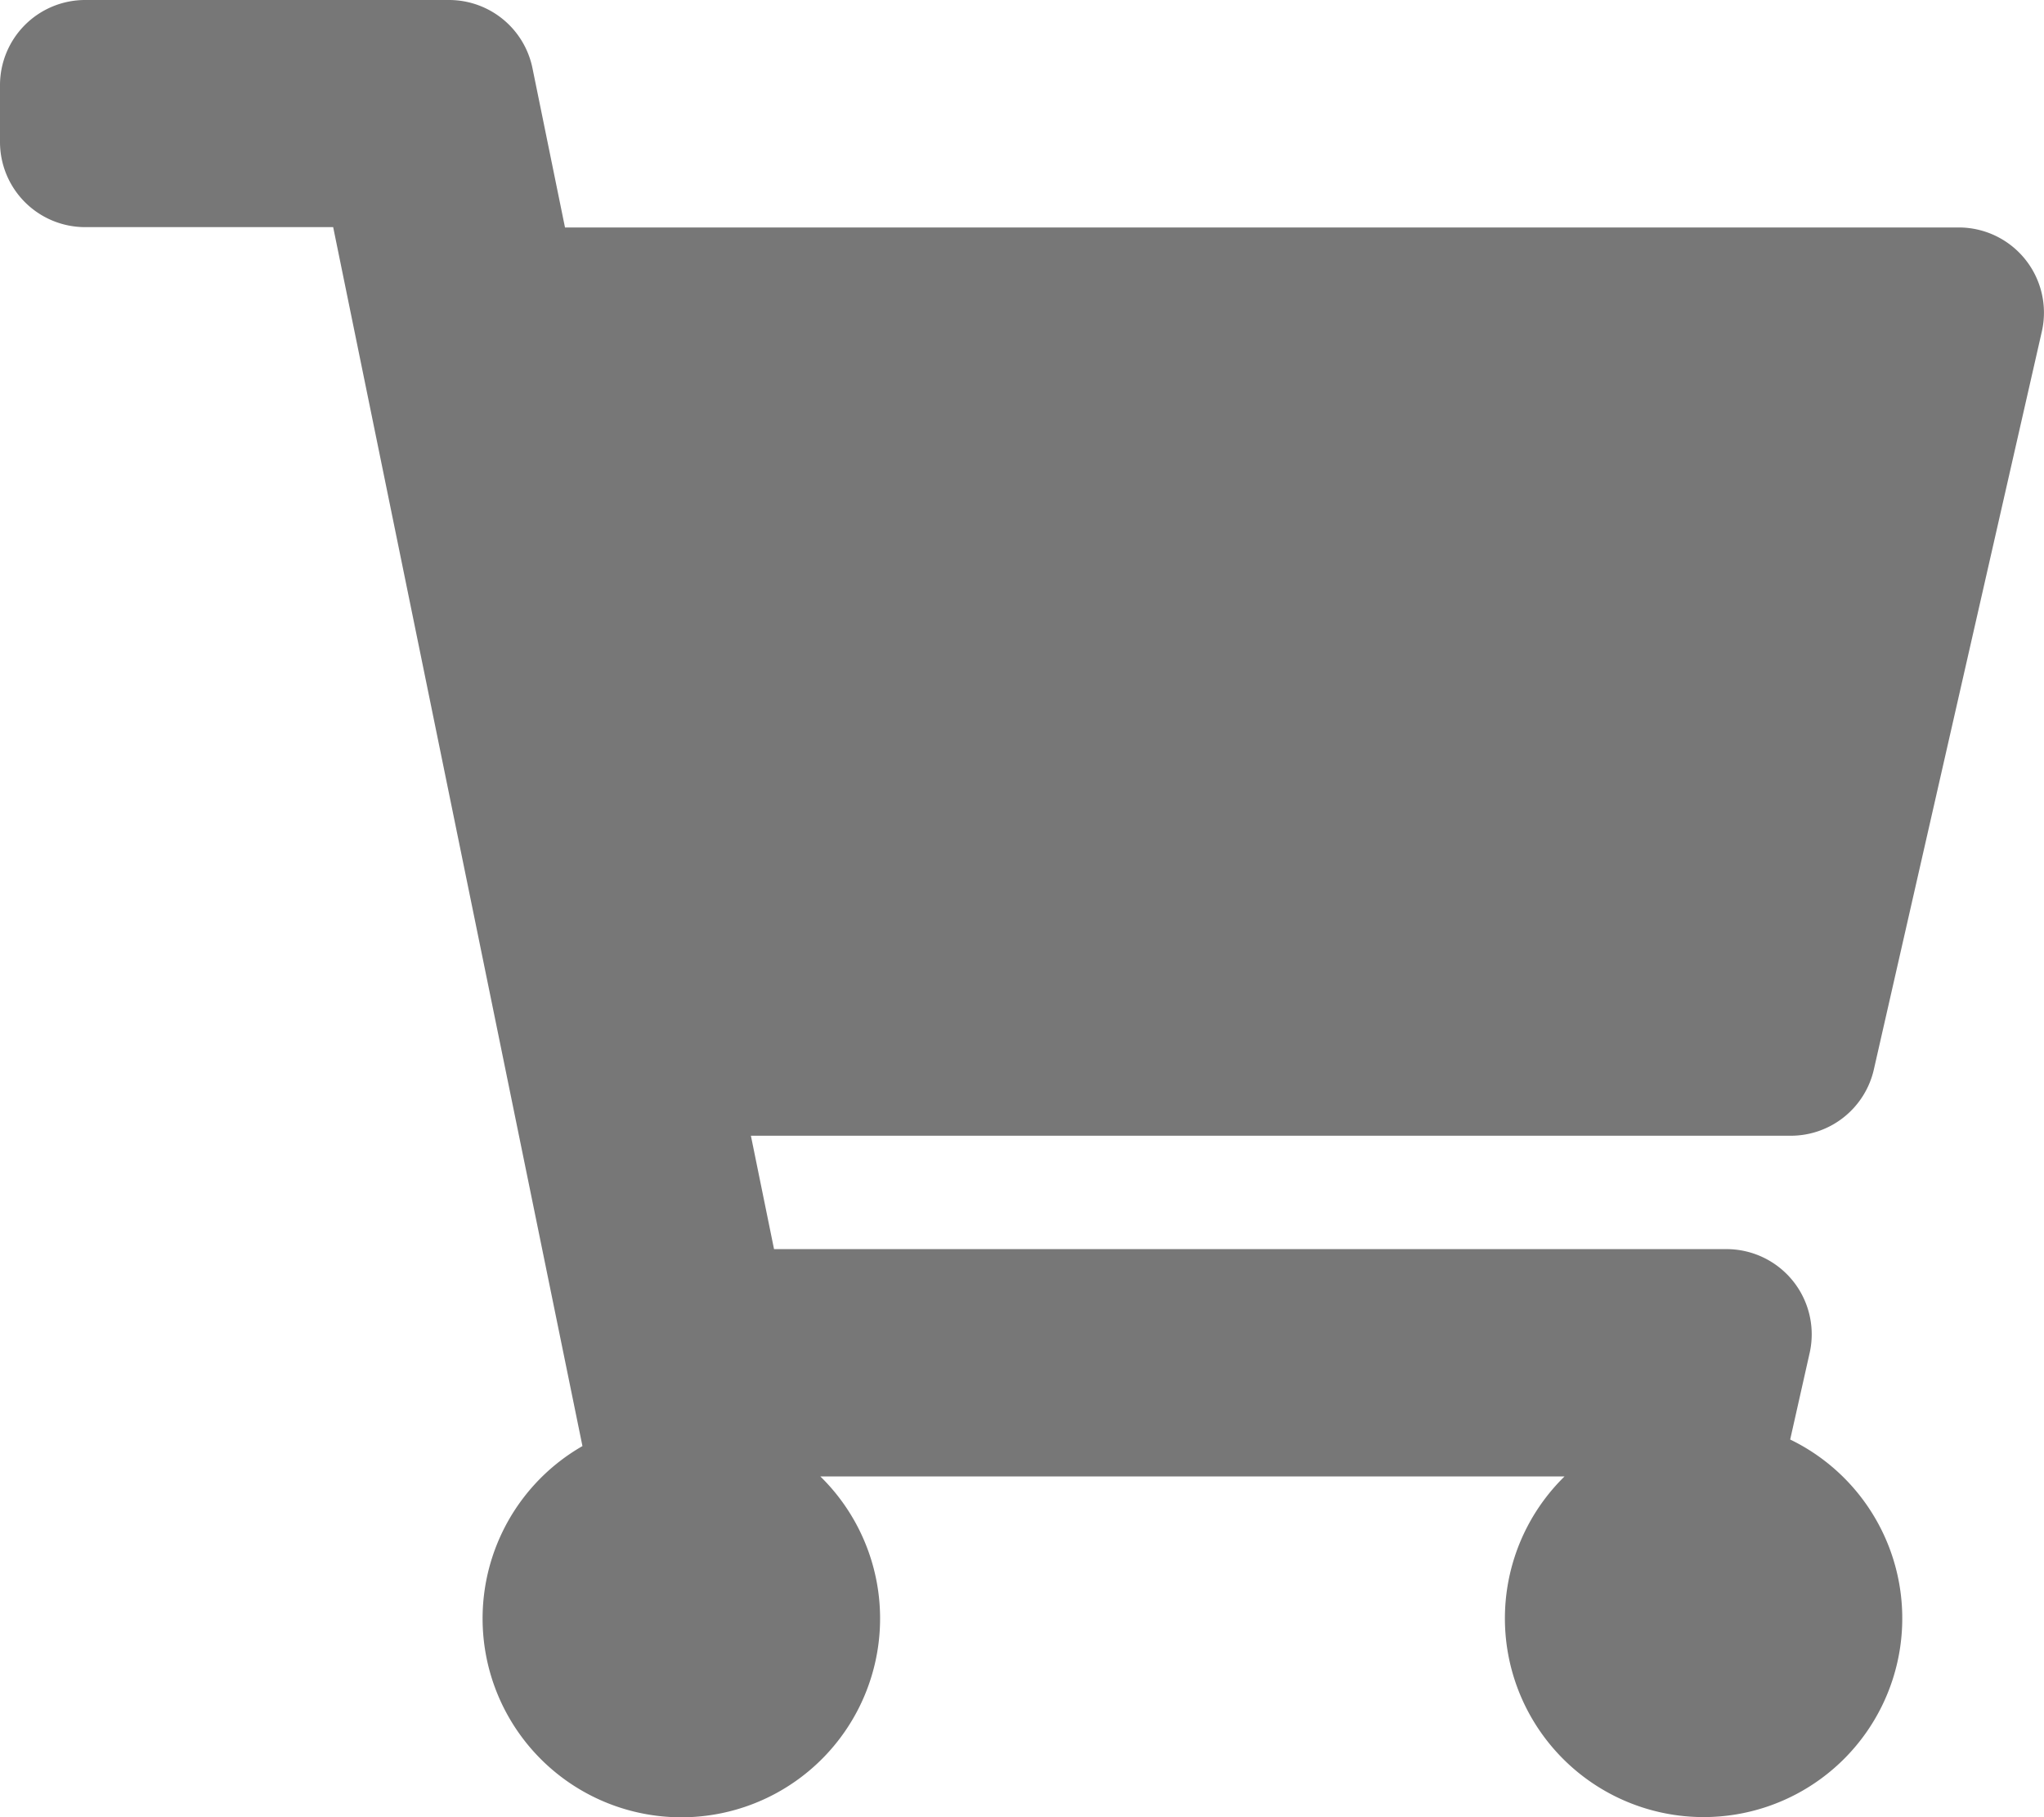 <svg xmlns="http://www.w3.org/2000/svg" width="30.215" height="26.858" viewBox="0 0 30.215 26.858"><defs><style>.a{fill:#777;}</style></defs><path class="a" d="M27.7,15.806,30.183,4.9a1.259,1.259,0,0,0-1.228-1.538H8.352L7.871,1.007A1.259,1.259,0,0,0,6.637,0H1.259A1.259,1.259,0,0,0,0,1.259V2.1A1.259,1.259,0,0,0,1.259,3.357H4.925L8.61,21.373a2.938,2.938,0,1,0,3.517.449h11a2.937,2.937,0,1,0,3.336-.546L26.75,20a1.259,1.259,0,0,0-1.228-1.538H11.442L11.1,16.786H26.476A1.259,1.259,0,0,0,27.7,15.806Z"/></svg>